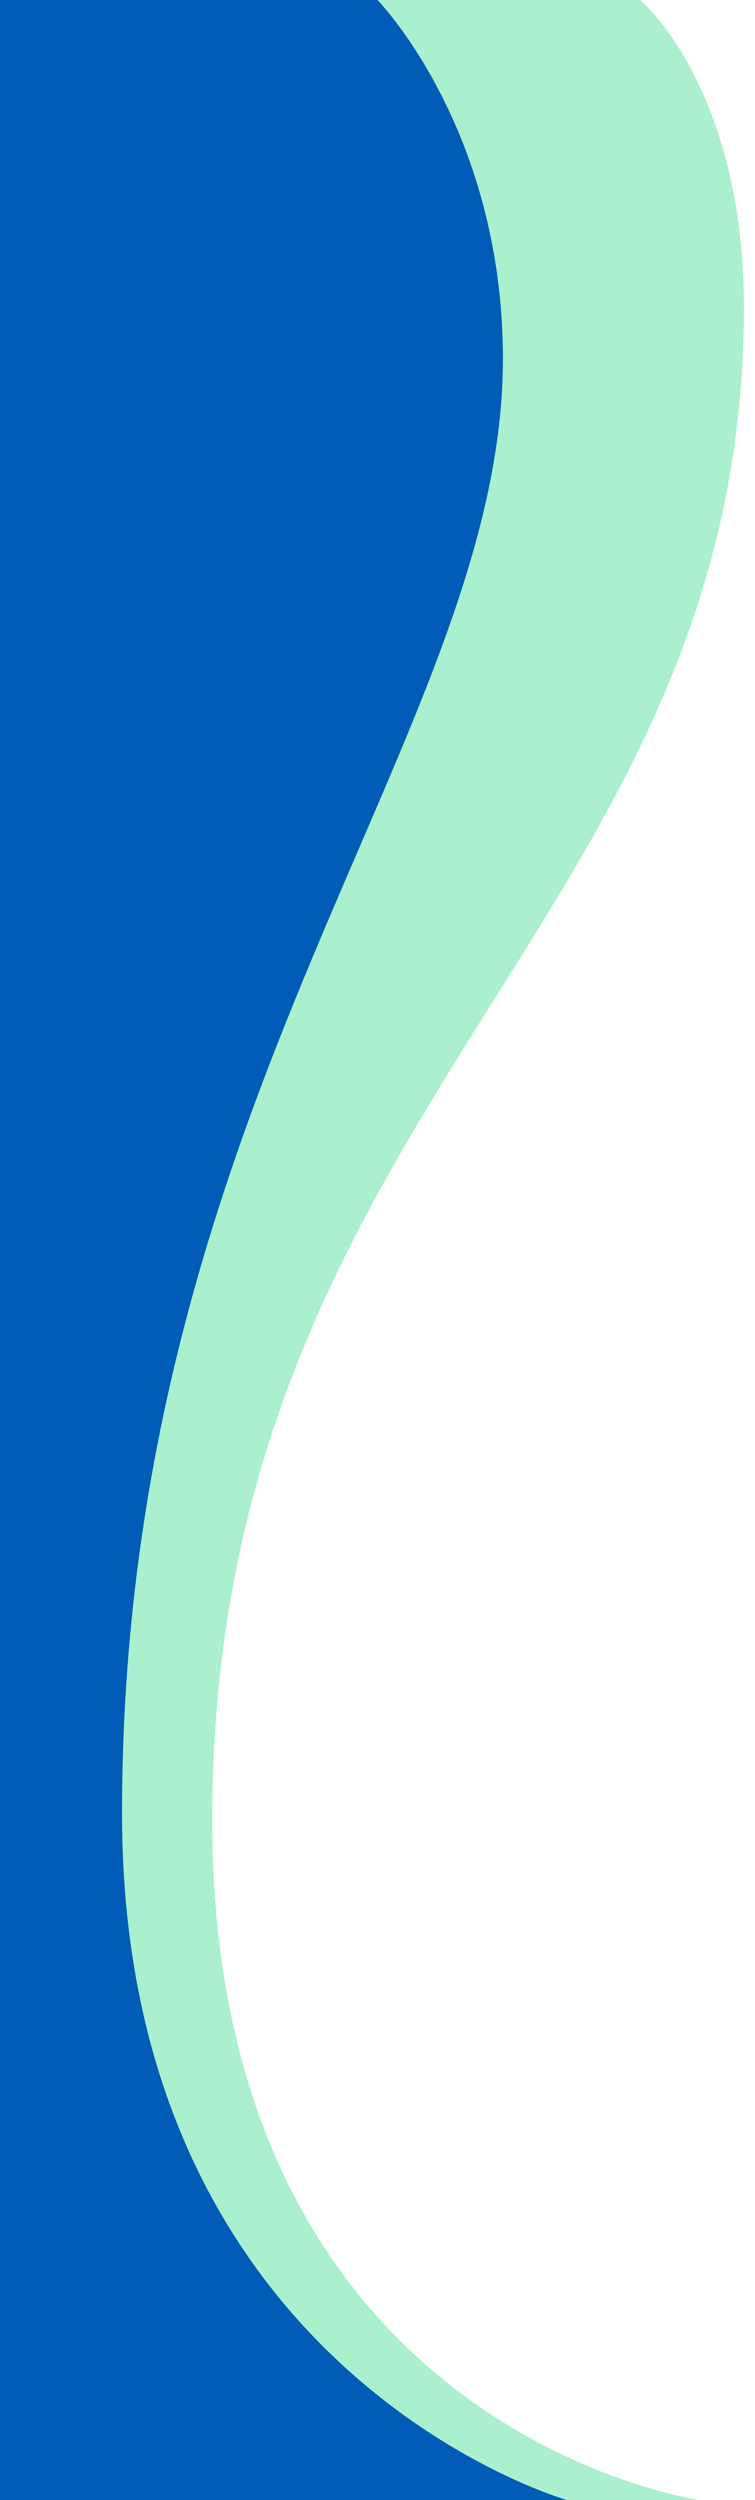 <?xml version="1.0" encoding="UTF-8"?>
<svg id="Layer_1" data-name="Layer 1" xmlns="http://www.w3.org/2000/svg" viewBox="0 0 136 450">
  <defs>
    <style>
      .cls-1 {
        fill: #aaf0ce;
      }

      .cls-2 {
        fill: #005cb7;
      }
    </style>
  </defs>
  <path class="cls-2" d="M121.93,450H-3.44V-4.71h105.36l20,106.38S29.76,215.52,29.76,322.25s92.16,127.75,92.16,127.75Z"/>
  <path class="cls-1" d="M115.32,0s18.68,15.62,18.68,55.43c0,110.12-95.77,143.46-95.77,272.21,0,110.12,87.77,122.36,87.77,122.36h-23.88s-80.14-22.71-80.14-123.51c0-128.75,68.61-194.99,68.61-261.91C90.59,23.08,68,0,68,0h57.32"/>
</svg>